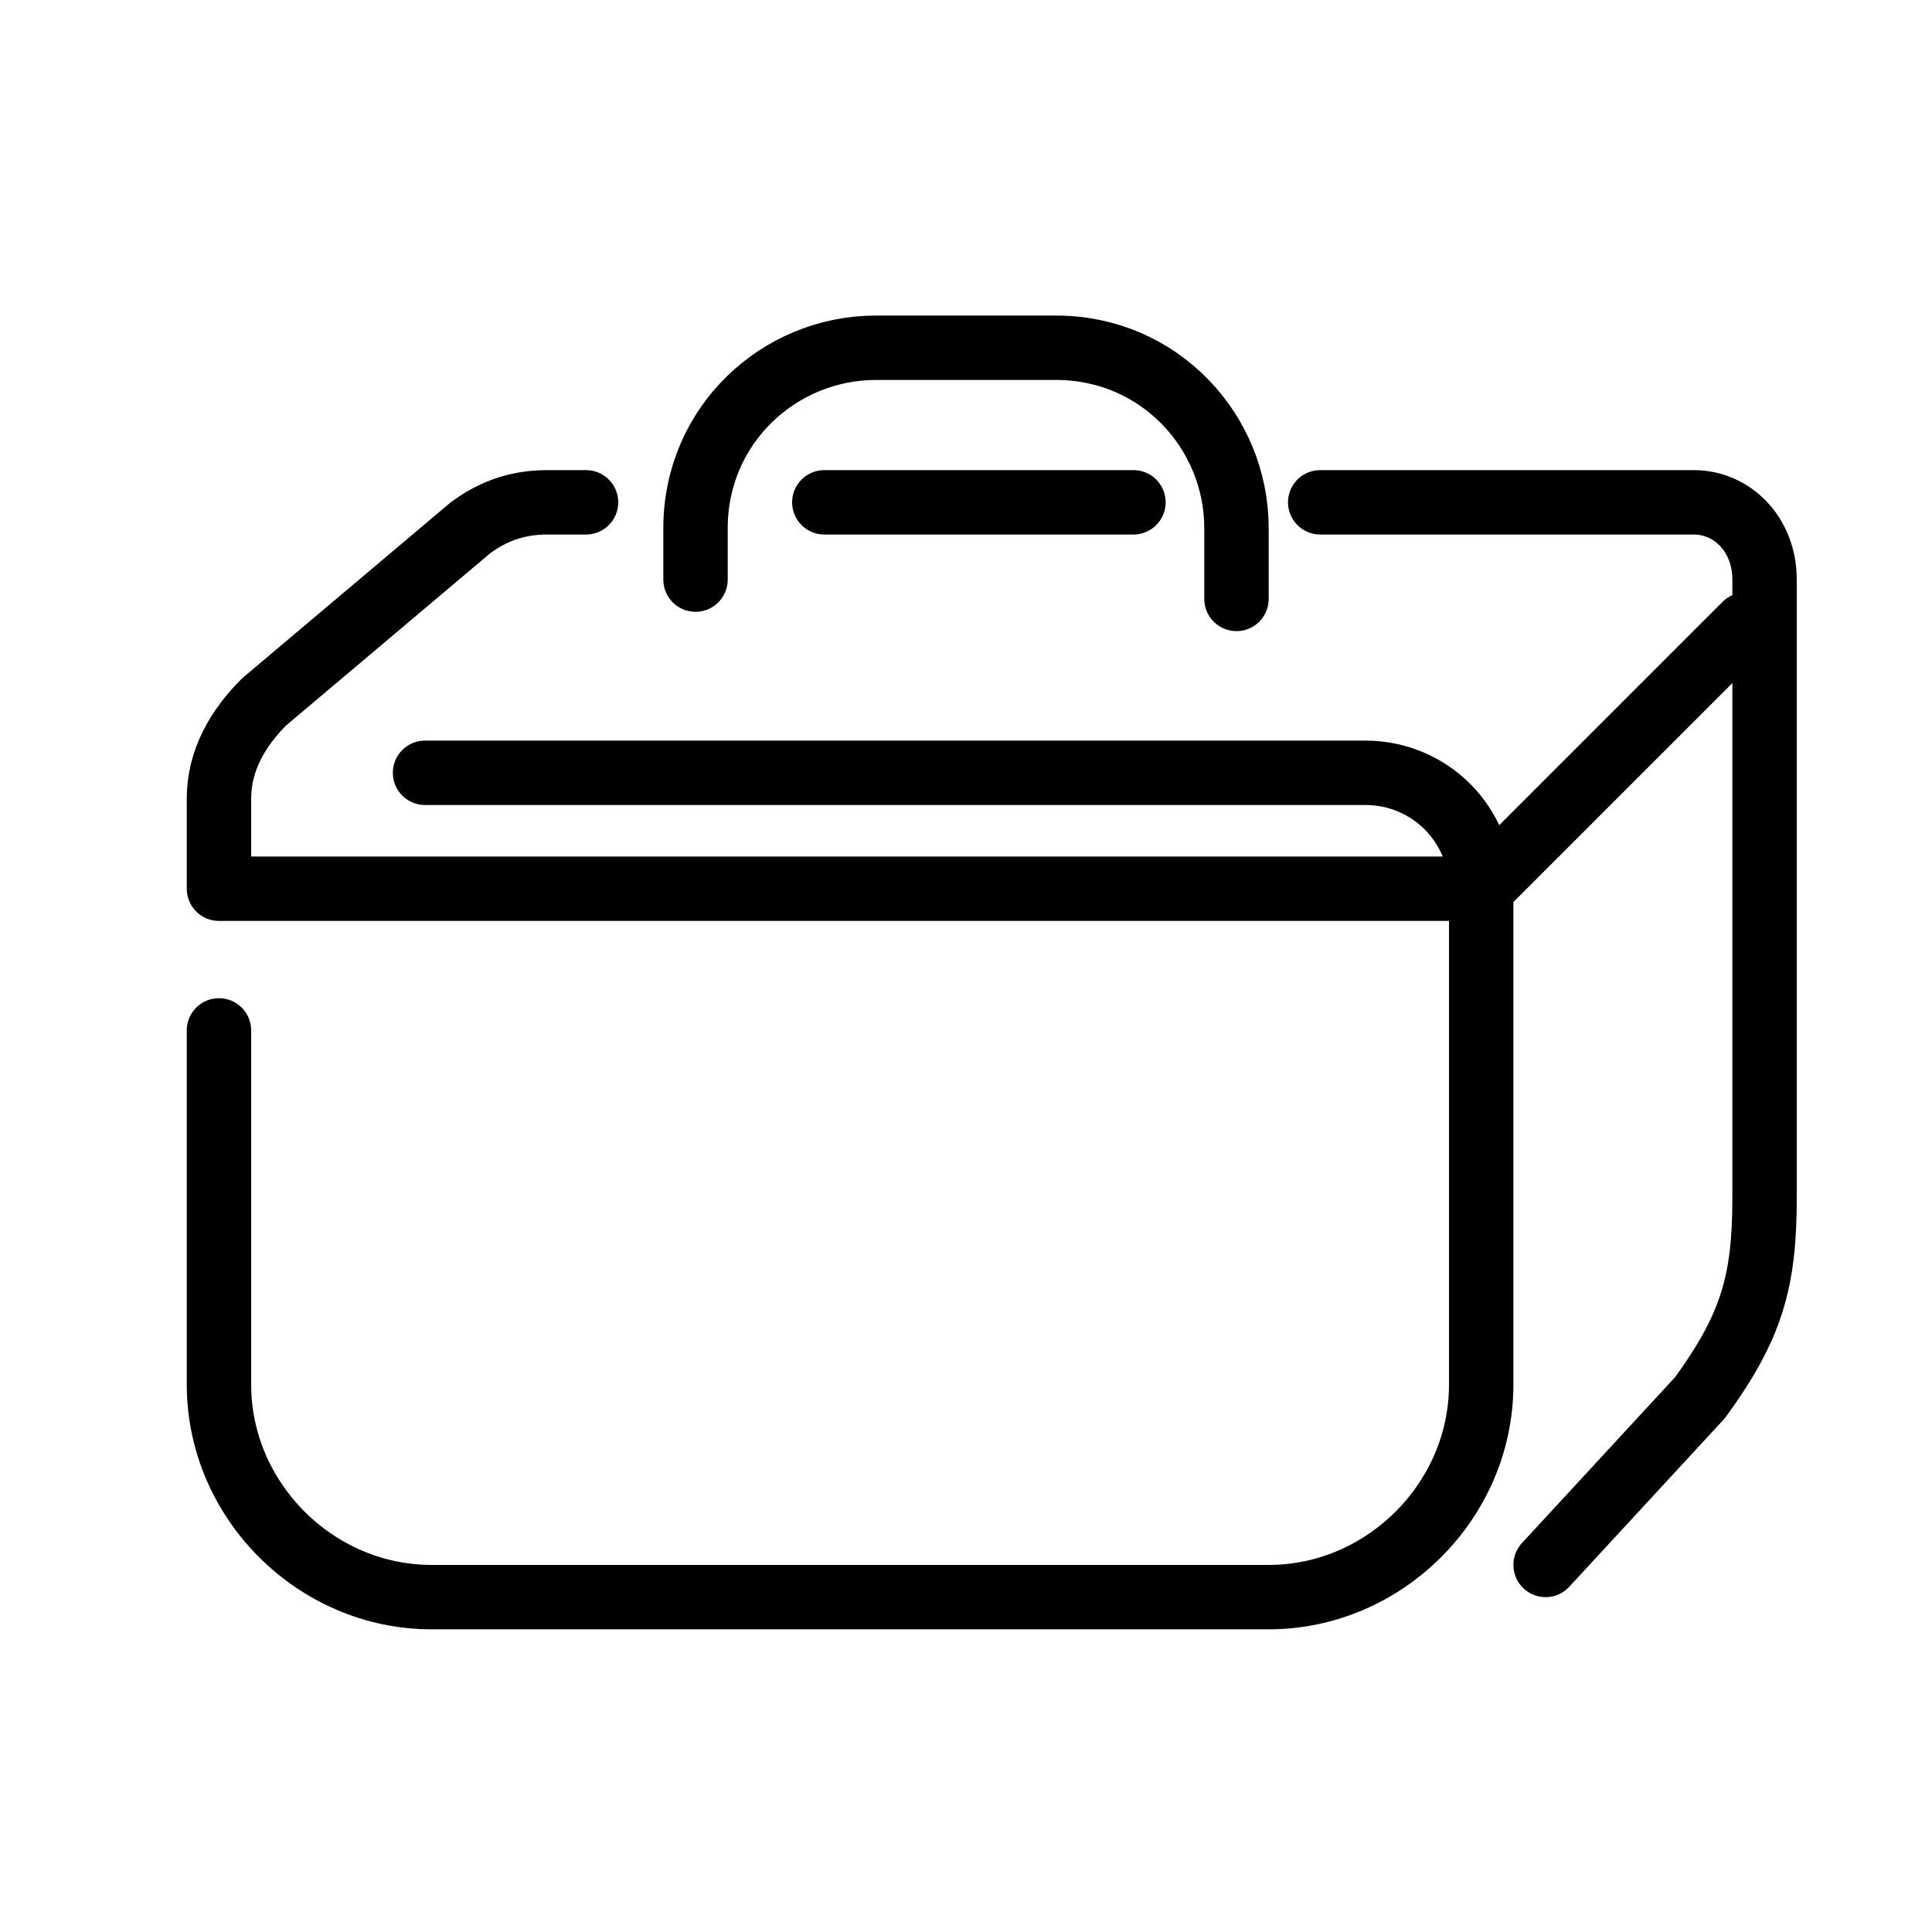 <?xml version="1.0" encoding="UTF-8"?> <!-- Generator: Adobe Illustrator 21.1.0, SVG Export Plug-In . SVG Version: 6.00 Build 0) --> <svg xmlns="http://www.w3.org/2000/svg" xmlns:xlink="http://www.w3.org/1999/xlink" id="Layer_1" x="0px" y="0px" viewBox="0 0 30 30" style="enable-background:new 0 0 30 30;" xml:space="preserve"> <style type="text/css"> .st0{fill:none;stroke:#000000;stroke-linecap:round;stroke-linejoin:round;stroke-miterlimit:10;} </style> <path id="XMLID_1_" class="st0" d="M6.6,12h14.6c1,0,1.8,0.8,1.8,1.8v7.7c0,1.8-1.5,3.3-3.3,3.3h-13c-1.8,0-3.3-1.5-3.3-3.3v-5.5"></path> <path class="st0" d="M9.1,7.8H8.5c-0.4,0-0.8,0.1-1.2,0.4l-3.2,2.7c-0.4,0.4-0.7,0.9-0.7,1.5v1.4H23l4.1-4.1"></path> <line class="st0" x1="17.6" y1="7.8" x2="12.8" y2="7.8"></line> <path class="st0" d="M24,24.3l2.4-2.6c0.8-1.1,1-1.8,1-3.1V9c0-0.7-0.5-1.2-1.1-1.2h-5.8"></path> <path class="st0" d="M10.8,9l0-0.8c0-1.6,1.3-2.8,2.8-2.8h2.8c1.6,0,2.8,1.3,2.8,2.8v1.1"></path> <path class="st0" d="M26.5,7.9"></path> <path class="st0" d="M23.5,11.1"></path> </svg> 